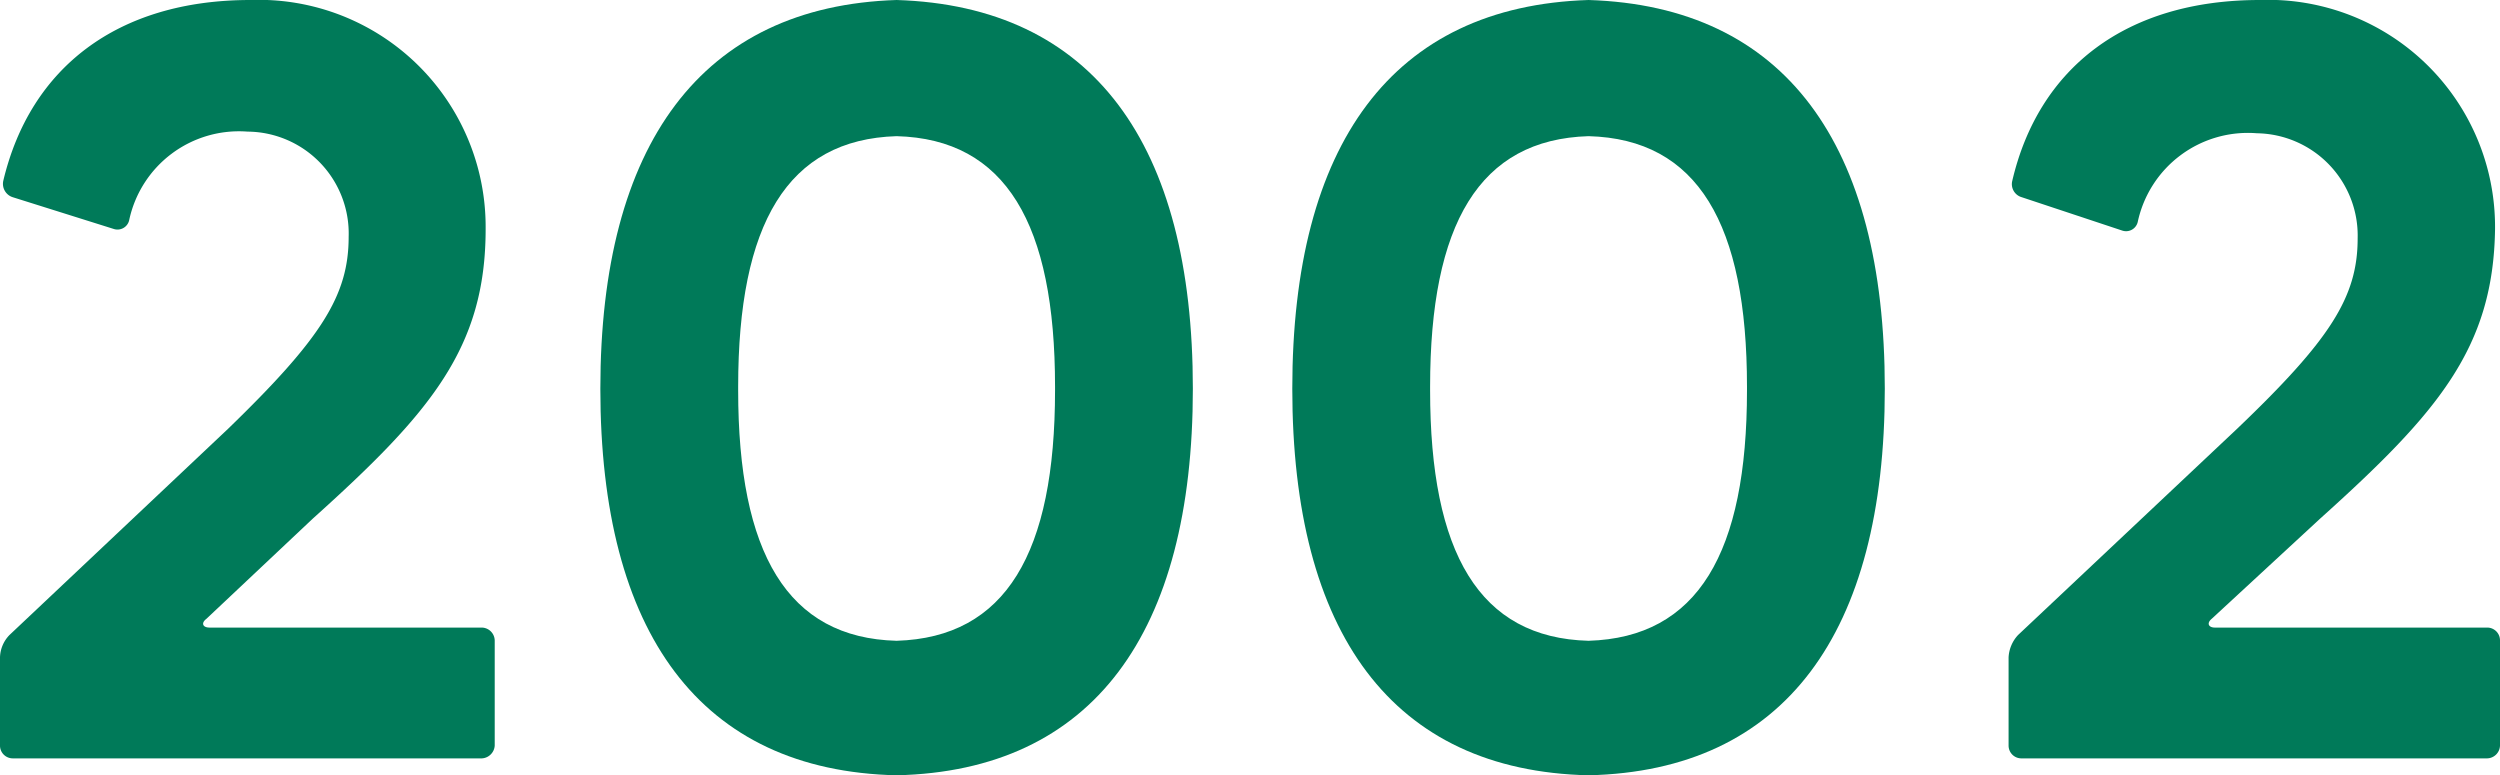 <svg xmlns="http://www.w3.org/2000/svg" viewBox="0 0 60.59 18.79"><g id="レイヤー_2" data-name="レイヤー 2"><g id="add"><path d="M45.68,9.42c0,5.92-2.42,9.26-7.18,9.37-4.76-.11-7.18-3.45-7.18-9.37S33.74.15,38.5,0C43.26.15,45.68,3.49,45.68,9.42Zm-3.34-.05c0-3.94-1.19-6-3.84-6.07-2.65.08-3.84,2.13-3.84,6.07v.09c0,3.94,1.19,6,3.84,6.07,2.65-.08,3.84-2.13,3.84-6.07Z" fill="#007a59"/><path d="M28.91,9.42c0,5.92-2.42,9.26-7.18,9.37-4.76-.11-7.18-3.45-7.18-9.37S17,.15,21.73,0C26.49.15,28.91,3.49,28.91,9.42Zm-3.34-.05c0-3.94-1.19-6-3.84-6.07-2.65.08-3.84,2.13-3.84,6.07v.09c0,3.94,1.19,6,3.84,6.07,2.65-.08,3.84-2.13,3.84-6.07Z" fill="#007a59"/><path d="M7.58,12.57,5,15c-.13.1-.09.21.08.21h6.6a.32.32,0,0,1,.31.31v2.55a.33.33,0,0,1-.31.31H.31A.31.31,0,0,1,0,18.06V15.93a.81.81,0,0,1,.23-.54l5.3-5C7.79,8.2,8.45,7.16,8.45,5.74A2.47,2.47,0,0,0,6,3.19,2.72,2.72,0,0,0,3.13,5.34a.29.29,0,0,1-.37.21L.31,4.78a.34.34,0,0,1-.23-.4C.73,1.65,2.84,0,6.07,0a5.5,5.5,0,0,1,5.7,5.49v.06C11.77,8.43,10.44,10,7.58,12.57Z" fill="#007a59"/><path d="M56.23,12.57,53.6,15c-.12.1-.08.21.08.21h6.6a.31.31,0,0,1,.31.31v2.55a.32.32,0,0,1-.31.31H49a.31.31,0,0,1-.32-.31V15.93a.86.86,0,0,1,.23-.54l5.31-5c2.25-2.15,2.92-3.19,2.92-4.61a2.48,2.48,0,0,0-2.44-2.55,2.73,2.73,0,0,0-2.89,2.15.29.29,0,0,1-.37.21L49,4.78a.33.33,0,0,1-.23-.4c.64-2.73,2.75-4.38,6-4.38a5.5,5.5,0,0,1,5.7,5.49v.06C60.43,8.43,59.09,10,56.23,12.57Z" fill="#007a59"/></g></g></svg>